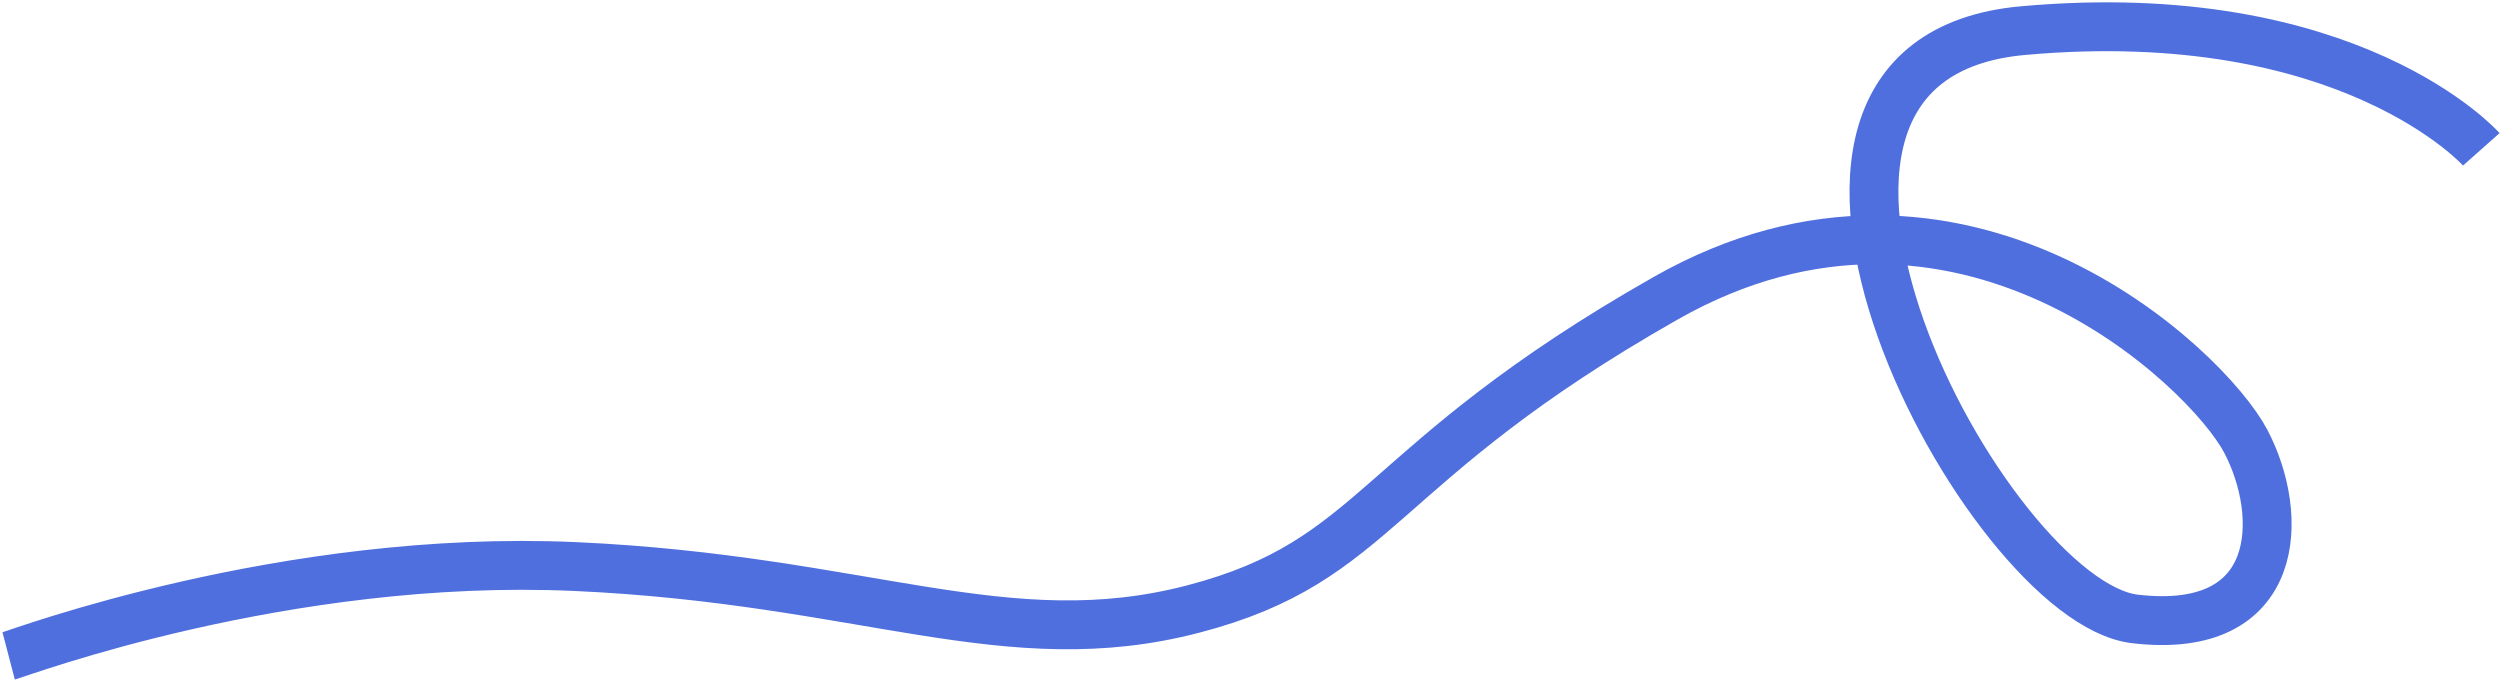 <svg width="614" height="167" viewBox="0 0 614 167" fill="none" xmlns="http://www.w3.org/2000/svg">
<path d="M609.409 36.674C609.409 36.674 577.118 0.311 496.868 7.519C416.617 14.727 487.994 147.721 524.317 152.005C560.639 156.289 561.132 126.516 551.546 108.343C541.959 90.169 481.26 32.285 409.142 73.214C337.024 114.143 339.008 137.557 293.142 149.557C247.276 161.558 212.577 142.371 141.331 139.147C70.085 135.923 4.709 160.414 2.125 161.09" stroke="#506FDE" stroke-width="12"/>
</svg>
